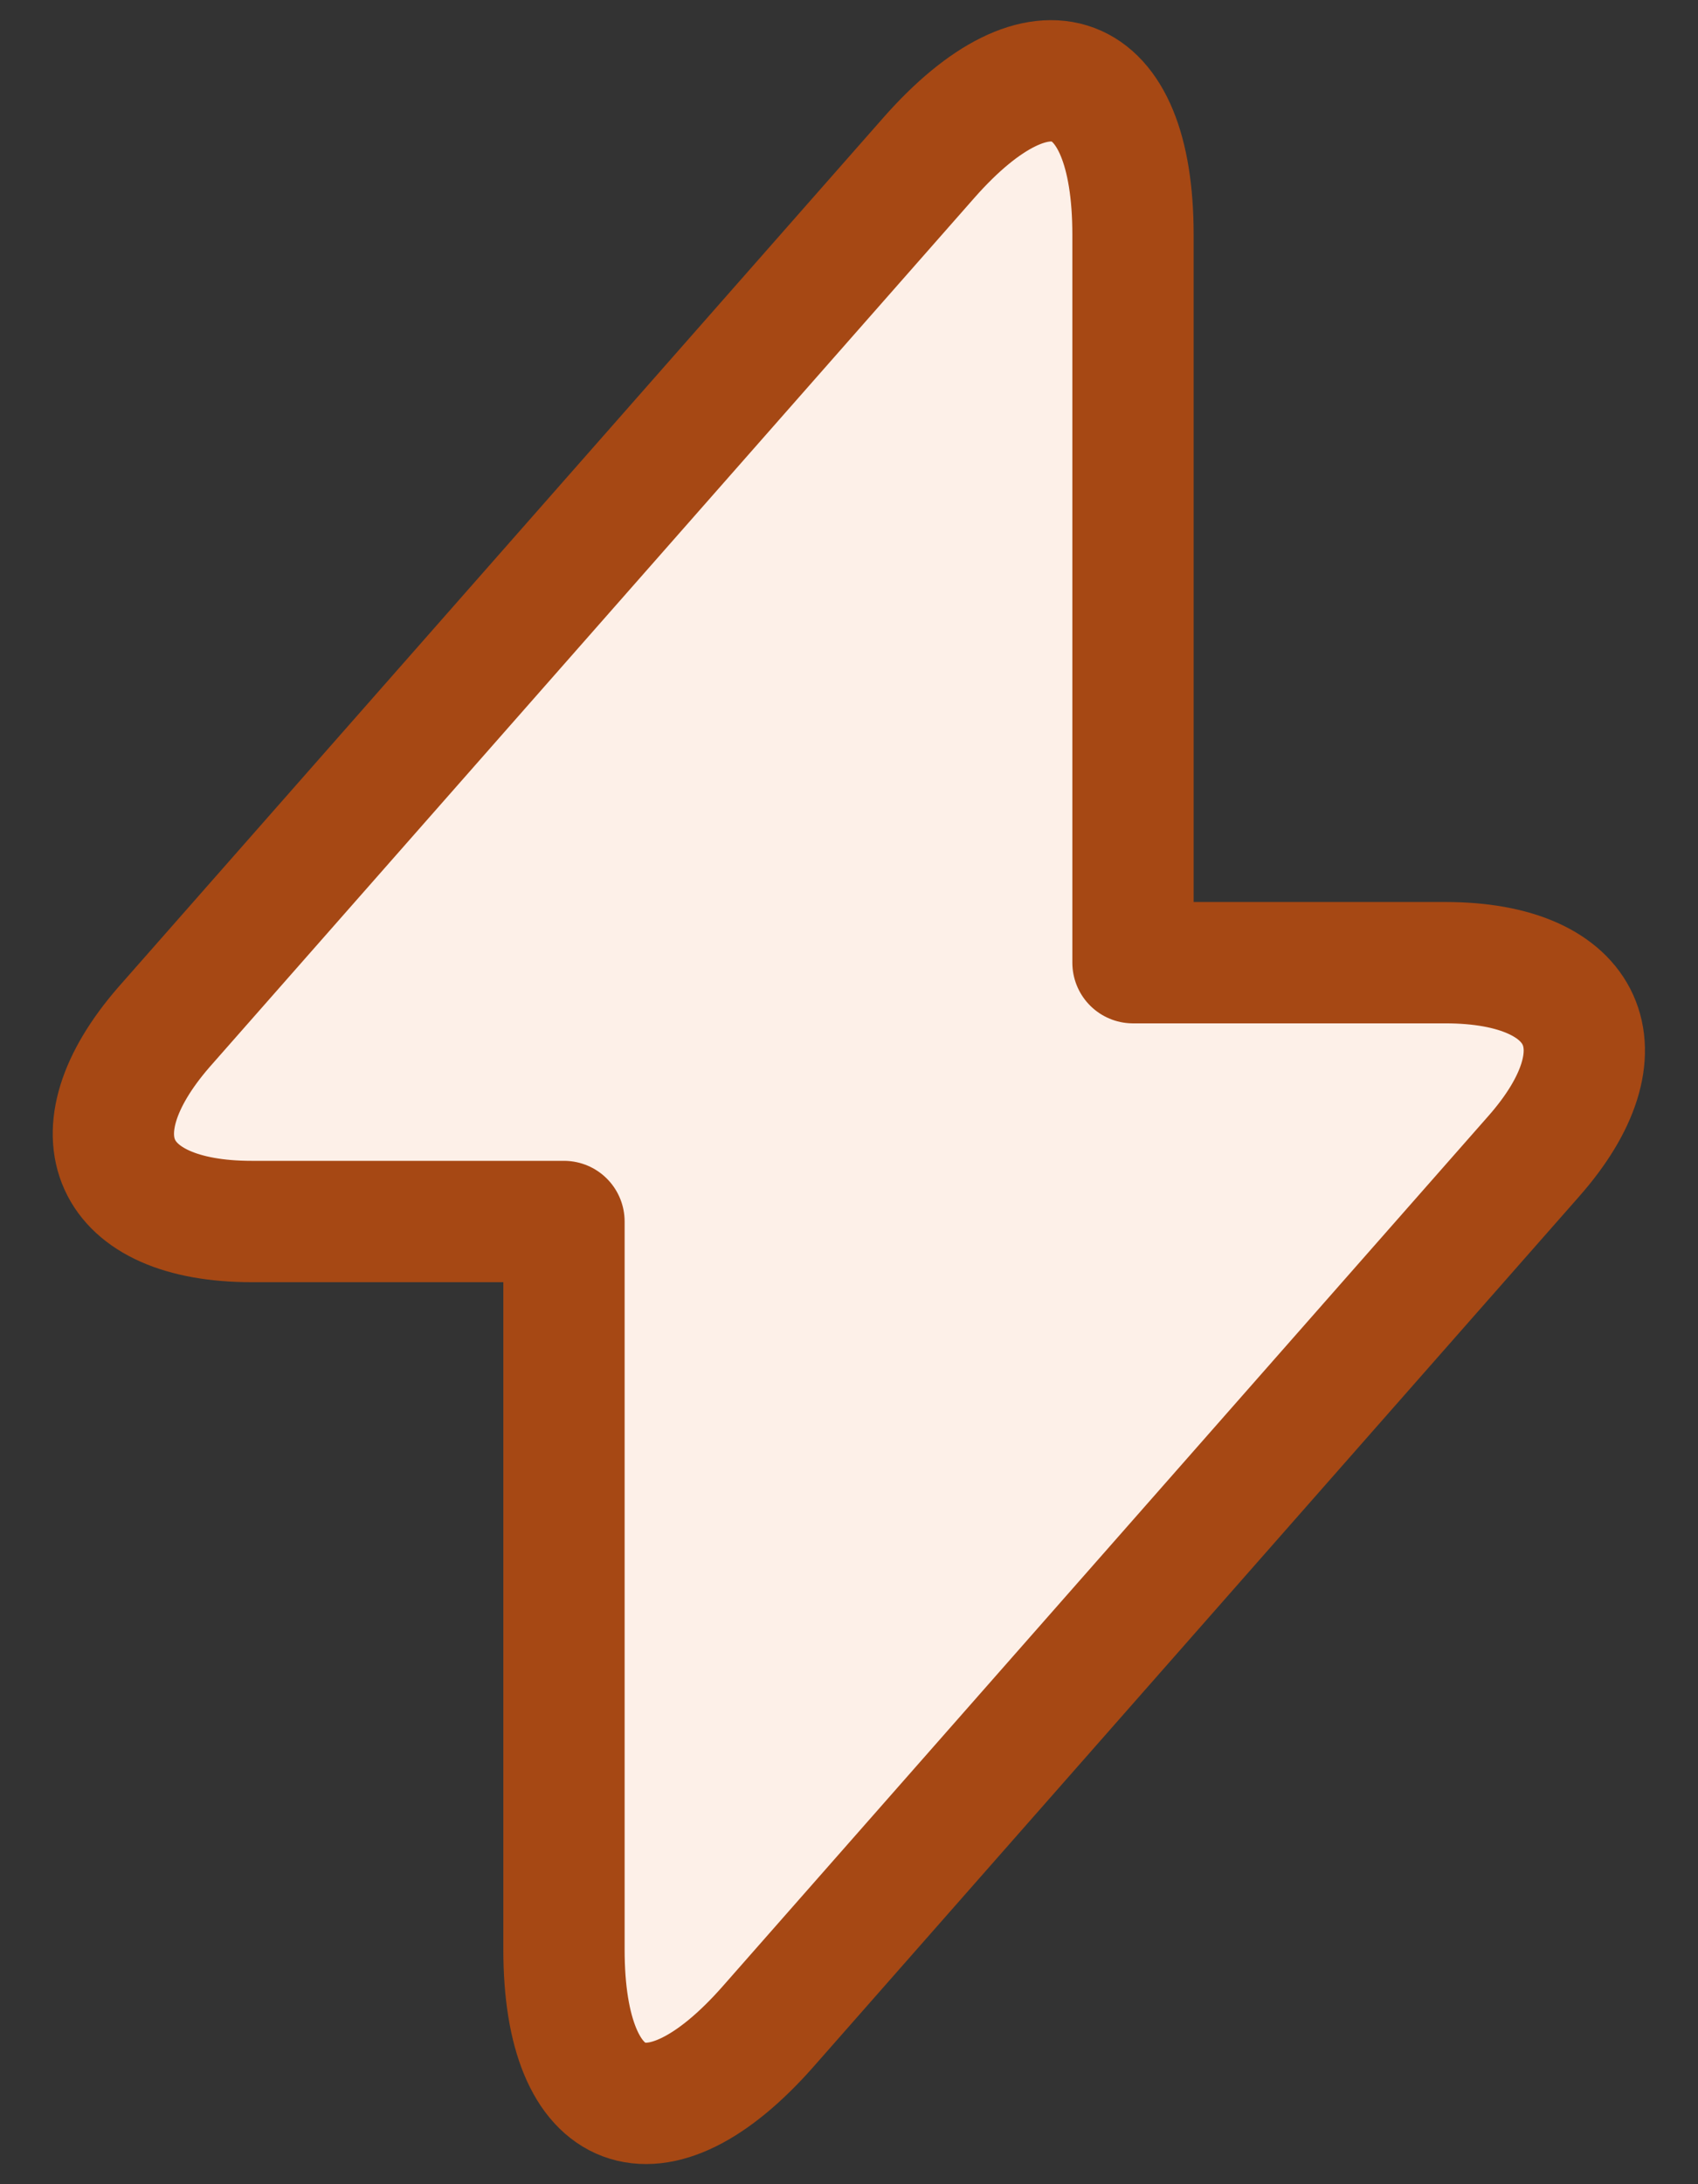 <svg width="28" height="36" viewBox="0 0 28 36" fill="none" xmlns="http://www.w3.org/2000/svg">
<rect x="0" y="0" width="28" height="36" fill="#333333" stroke="none"/>
<path d="M4.15 20.133H9.3V32.133C9.3 34.933 10.817 35.5 12.667 33.4L25.283 19.067C26.833 17.317 26.183 15.867 23.833 15.867H18.683V3.867C18.683 1.067 17.167 0.5 15.317 2.6L2.7 16.933C1.167 18.7 1.817 20.133 4.15 20.133Z" fill="#FDF0E8" stroke="#A64814" stroke-width="2" stroke-miterlimit="10" stroke-linecap="round" stroke-linejoin="round"/>
</svg>
